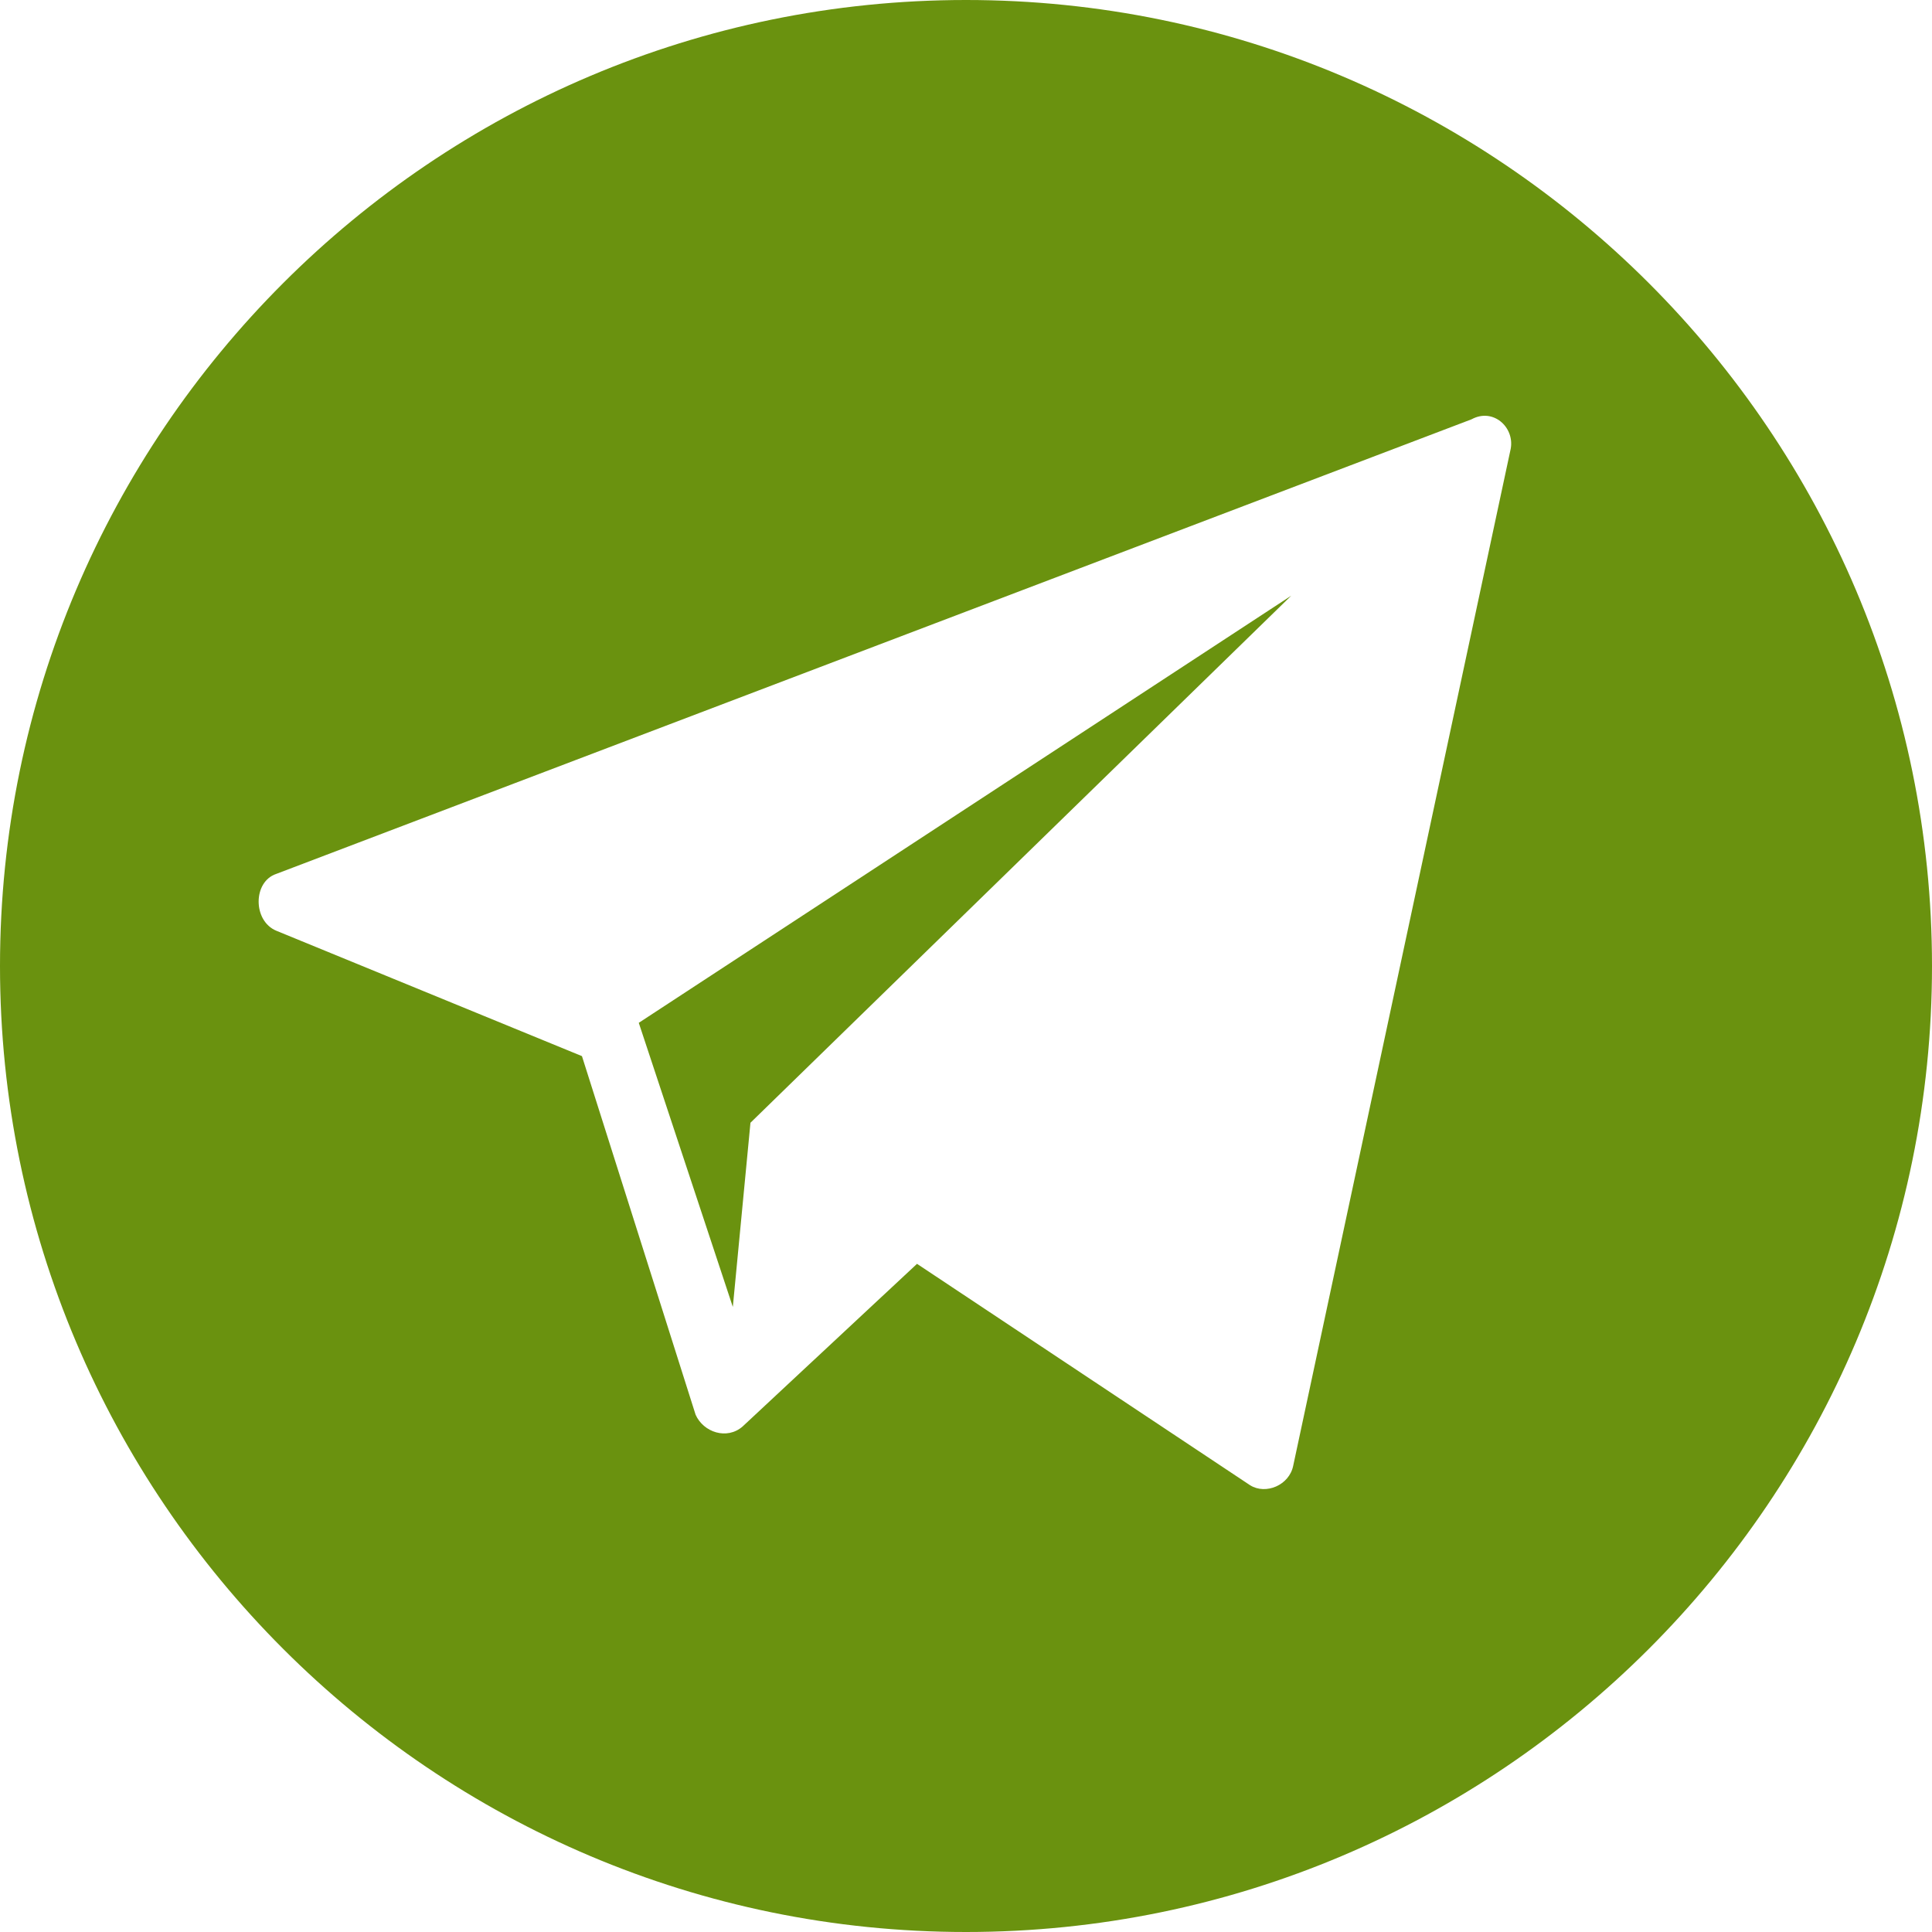 <?xml version="1.0" encoding="UTF-8"?> <!-- Generator: Adobe Illustrator 22.1.0, SVG Export Plug-In . SVG Version: 6.00 Build 0) --> <svg xmlns="http://www.w3.org/2000/svg" xmlns:xlink="http://www.w3.org/1999/xlink" id="Слой_1" x="0px" y="0px" viewBox="0 0 98.6 98.6" style="enable-background:new 0 0 98.6 98.6;" xml:space="preserve"> <style type="text/css"> .st0{fill:#6A920F;} </style> <g id="Layer_9"> <g> <path class="st0" d="M49.3,0C22.1,0,0,22.1,0,49.3s22.1,49.3,49.3,49.3s49.3-22.1,49.3-49.3S76.5,0,49.3,0z M77.1,22.9L66,74.8 c-0.2,1-1.4,1.5-2.2,1l-17-11.3l-8.9,8.3c-0.8,0.7-2,0.3-2.4-0.6l-5.8-18.3l-15.6-6.4c-1.2-0.5-1.2-2.5,0-2.9l61-23.2 C76.2,20.8,77.3,21.8,77.1,22.9z"></path> <polygon class="st0" points="37.4,66.7 38.3,57.3 65.9,30.4 32.6,52.2 "></polygon> </g> </g> <g id="Layer_1"> </g> </svg> 